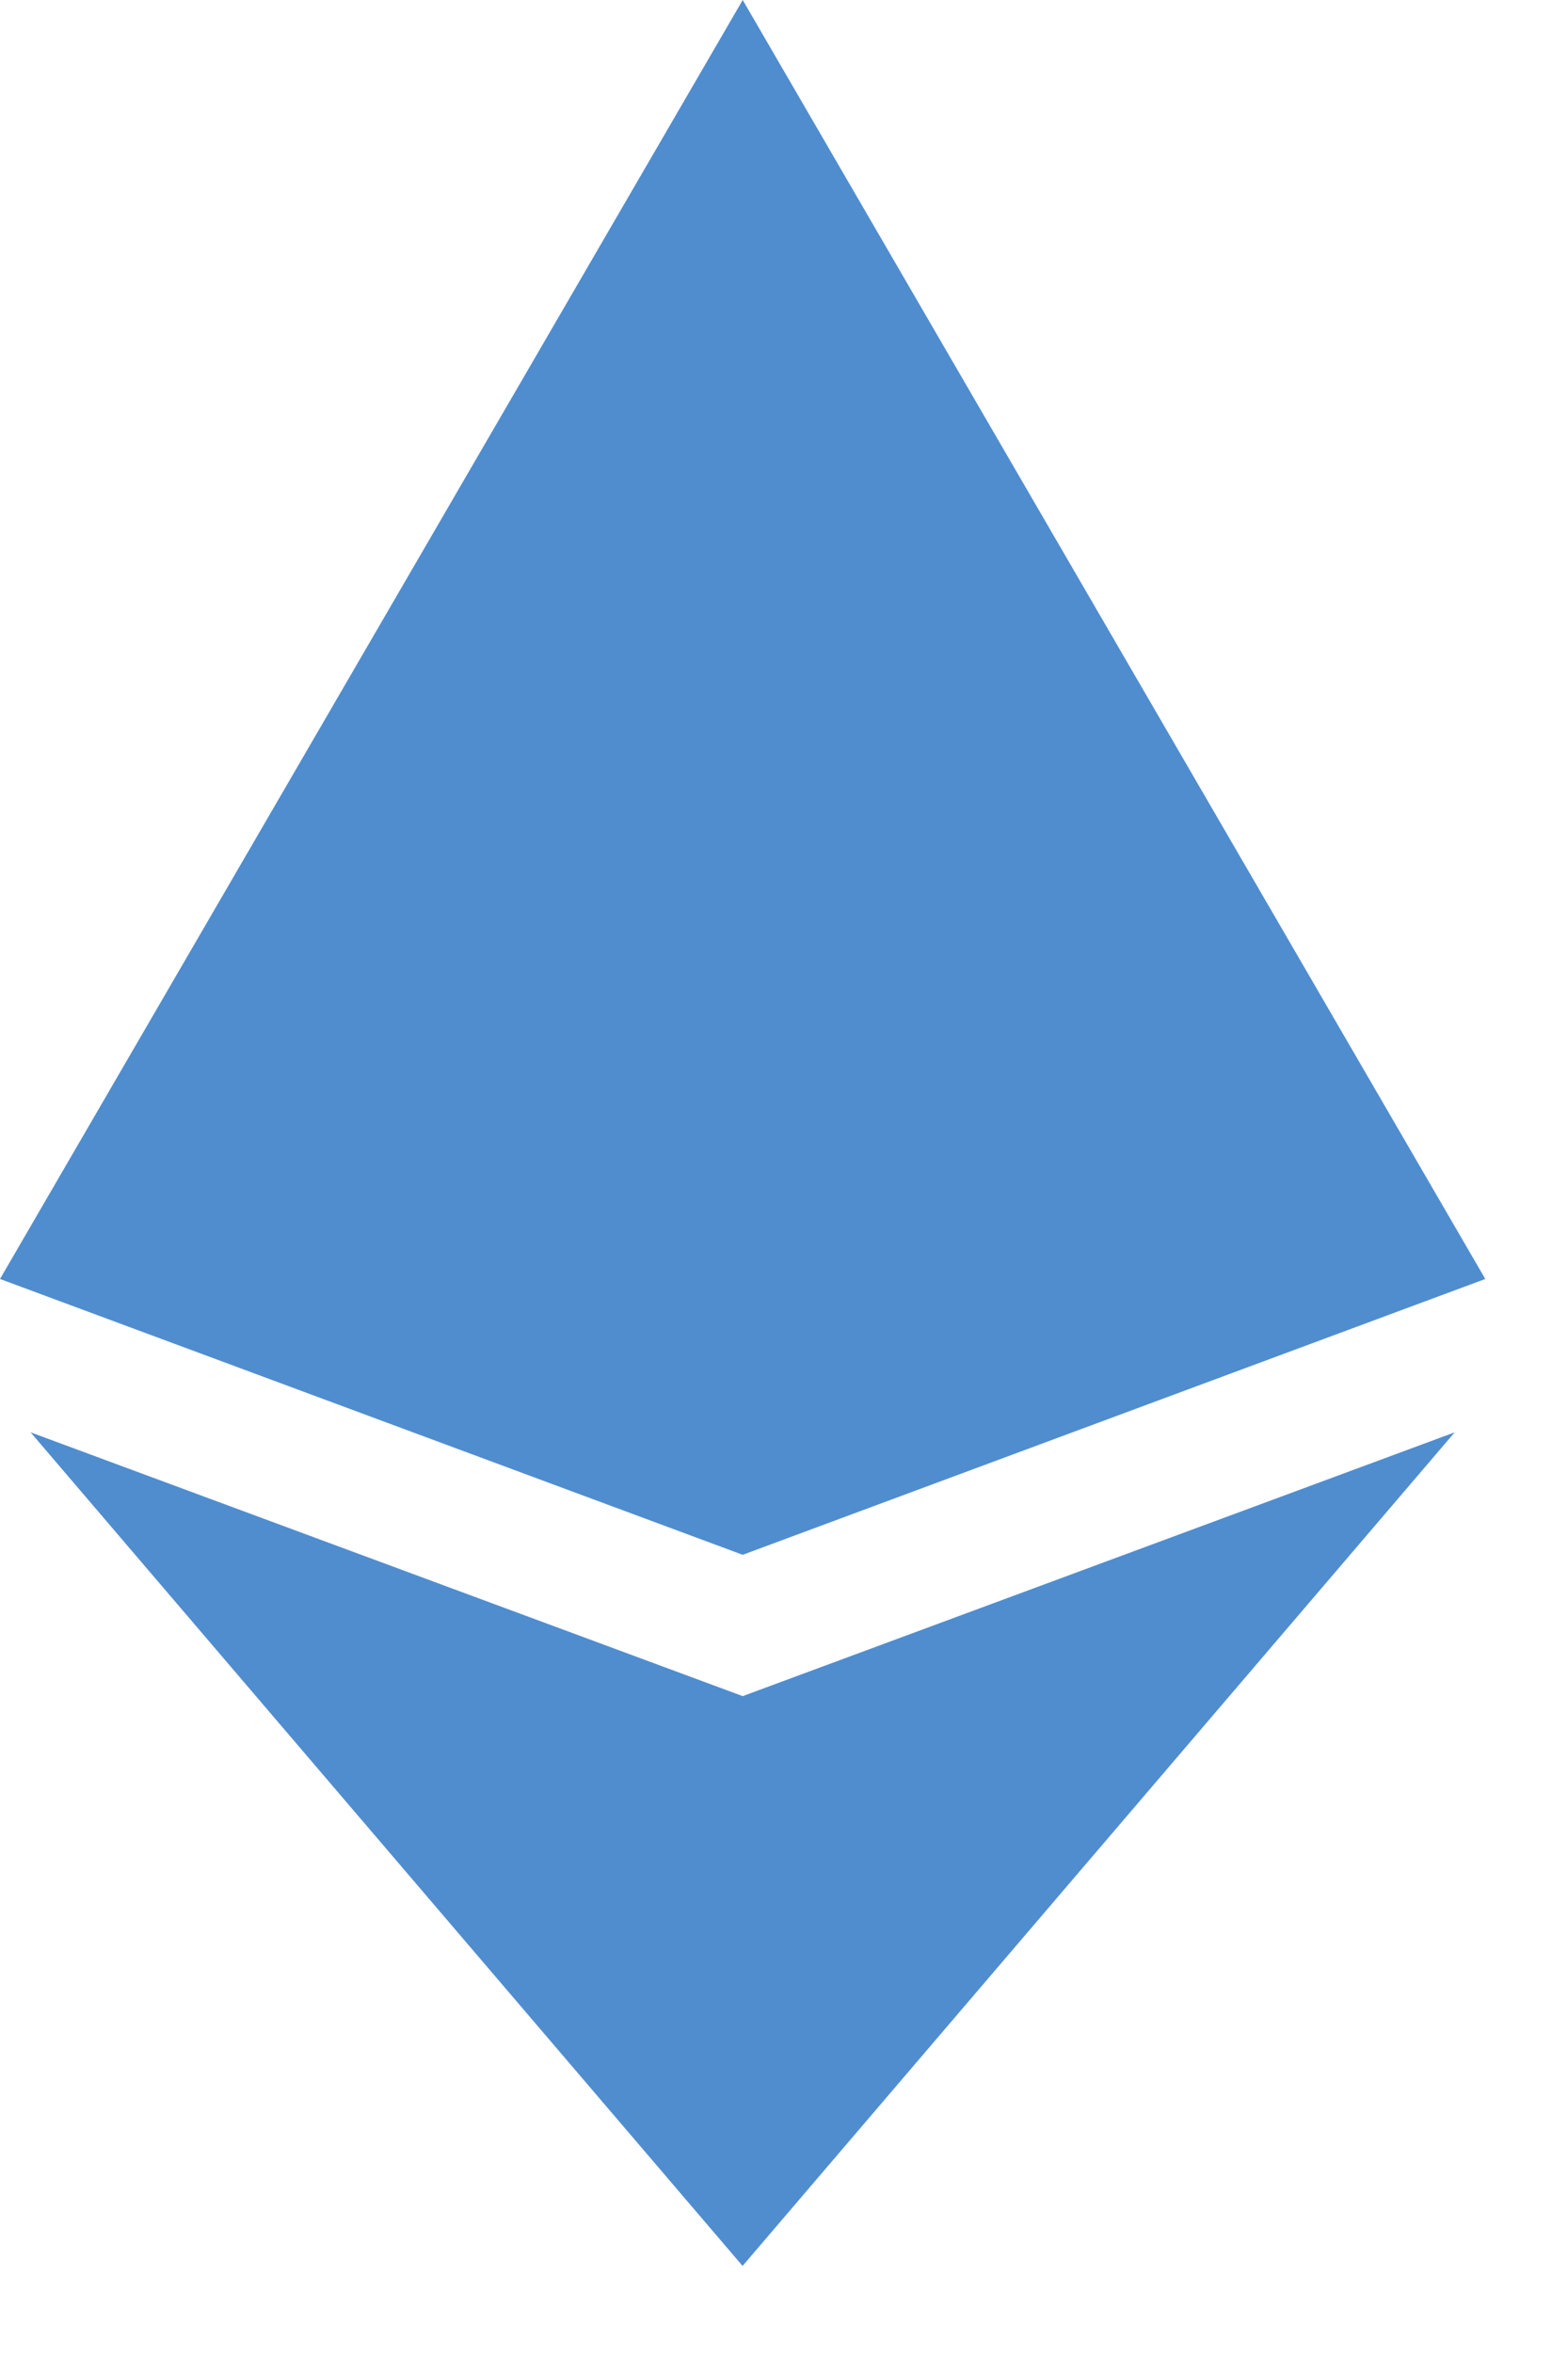 <svg xmlns="http://www.w3.org/2000/svg" xmlns:xlink="http://www.w3.org/1999/xlink" width="12" height="18" viewBox="0 0 12 18"><defs><path id="n1e4a" d="M101.367 110.784l-5.683 2.11-5.684-2.11L95.684 101zm-.234 1.173l-5.45 6.377-5.449-6.377 5.45 2.018z"/></defs><g><g transform="translate(-90 -101)"><use fill="#508dcf" xlink:href="#n1e4a"/></g></g></svg>